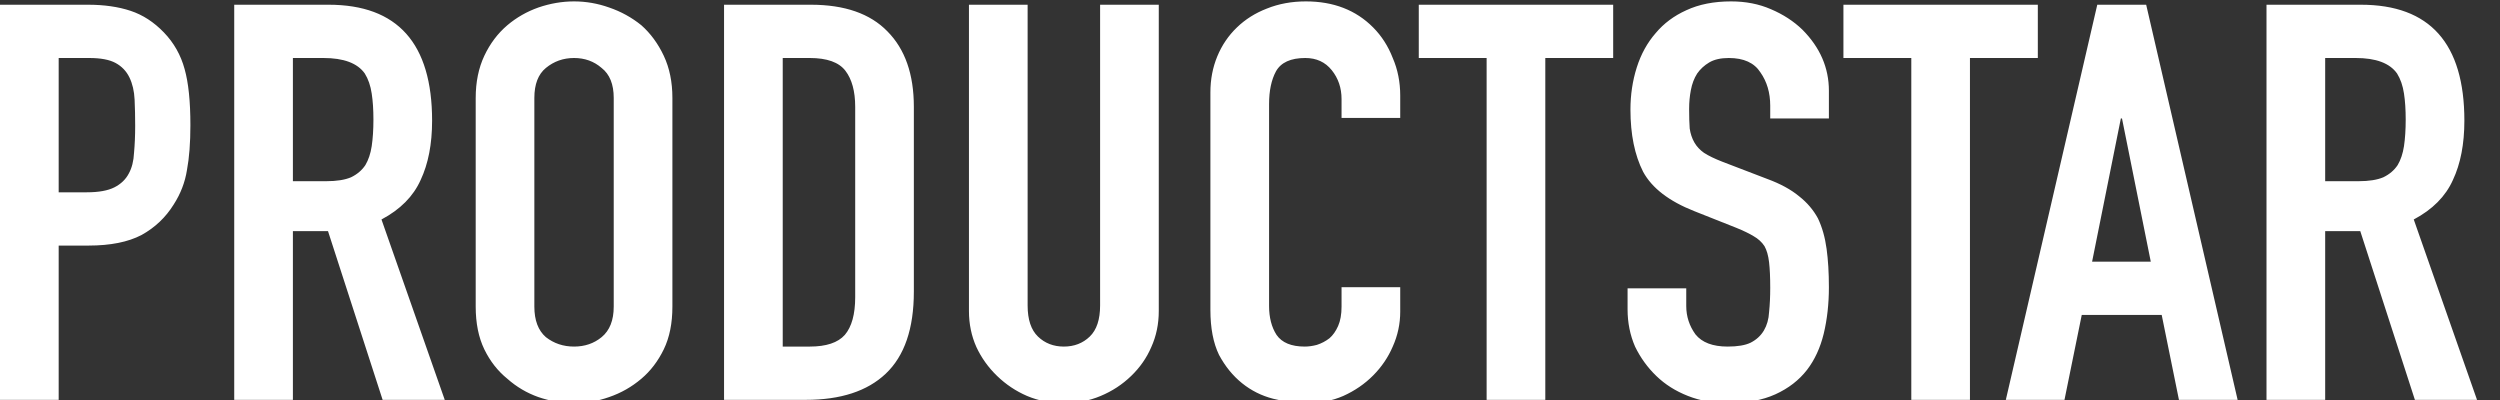 <svg viewBox="0 0 100 16" xmlns="http://www.w3.org/2000/svg" fill="#FFFFFF">
  <rect x="0" y="0" width="100" height="16" fill="#333333" stroke="none"/>
  <path d="M0 15.994V0.189H3.52C4.164 0.189 4.732 0.27 5.223 0.433C5.714 0.596 6.158 0.884 6.557 1.299C6.956 1.713 7.232 2.201 7.385 2.764C7.539 3.311 7.616 4.059 7.616 5.006C7.616 5.716 7.57 6.315 7.478 6.804C7.401 7.292 7.224 7.751 6.948 8.18C6.626 8.698 6.197 9.105 5.66 9.401C5.123 9.682 4.417 9.823 3.543 9.823H2.347V15.994H0ZM2.347 2.32V7.692H3.474C3.95 7.692 4.318 7.625 4.579 7.492C4.839 7.359 5.031 7.174 5.154 6.937C5.276 6.715 5.345 6.441 5.361 6.116C5.391 5.79 5.407 5.427 5.407 5.028C5.407 4.658 5.399 4.31 5.384 3.985C5.368 3.644 5.299 3.348 5.177 3.097C5.054 2.845 4.87 2.653 4.625 2.52C4.379 2.386 4.026 2.32 3.566 2.32H2.347ZM11.716 2.32V7.248H13.051C13.465 7.248 13.794 7.196 14.04 7.092C14.285 6.974 14.477 6.811 14.615 6.604C14.738 6.397 14.822 6.145 14.868 5.849C14.914 5.538 14.937 5.183 14.937 4.784C14.937 4.384 14.914 4.036 14.868 3.74C14.822 3.43 14.73 3.163 14.592 2.941C14.301 2.527 13.748 2.32 12.936 2.32H11.716ZM9.369 15.994V0.189H13.143C15.904 0.189 17.284 1.735 17.284 4.828C17.284 5.76 17.131 6.552 16.824 7.203C16.532 7.854 16.011 8.38 15.259 8.779L17.79 15.994H15.305L13.12 9.245H11.716V15.994H9.369ZM19.028 3.918C19.028 3.282 19.143 2.719 19.373 2.231C19.603 1.743 19.91 1.336 20.293 1.01C20.661 0.699 21.075 0.463 21.535 0.3C22.011 0.137 22.486 0.056 22.962 0.056C23.437 0.056 23.905 0.137 24.365 0.3C24.841 0.463 25.27 0.699 25.654 1.01C26.022 1.336 26.321 1.743 26.551 2.231C26.781 2.719 26.896 3.282 26.896 3.918V12.264C26.896 12.93 26.781 13.5 26.551 13.974C26.321 14.447 26.022 14.839 25.654 15.15C25.27 15.476 24.841 15.72 24.365 15.883C23.905 16.045 23.437 16.127 22.962 16.127C22.486 16.127 22.011 16.045 21.535 15.883C21.075 15.72 20.661 15.476 20.293 15.15C19.91 14.839 19.603 14.447 19.373 13.974C19.143 13.5 19.028 12.93 19.028 12.264V3.918ZM21.374 12.264C21.374 12.812 21.528 13.219 21.834 13.485C22.157 13.737 22.532 13.863 22.962 13.863C23.391 13.863 23.759 13.737 24.066 13.485C24.388 13.219 24.549 12.812 24.549 12.264V3.918C24.549 3.37 24.388 2.971 24.066 2.719C23.759 2.453 23.391 2.32 22.962 2.32C22.532 2.32 22.157 2.453 21.834 2.719C21.528 2.971 21.374 3.37 21.374 3.918V12.264ZM28.962 15.994V0.189H32.436C33.786 0.189 34.806 0.544 35.496 1.254C36.202 1.965 36.554 2.971 36.554 4.273V11.665C36.554 13.145 36.179 14.24 35.427 14.95C34.691 15.646 33.625 15.994 32.229 15.994H28.962ZM31.309 2.32V13.863H32.39C33.05 13.863 33.517 13.707 33.793 13.396C34.069 13.071 34.208 12.568 34.208 11.887V4.273C34.208 3.652 34.077 3.171 33.816 2.83C33.556 2.49 33.08 2.32 32.39 2.32H31.309ZM46.351 0.189V12.442C46.351 12.96 46.251 13.441 46.051 13.885C45.867 14.314 45.599 14.699 45.246 15.039C44.894 15.38 44.487 15.646 44.027 15.838C43.567 16.031 43.076 16.127 42.554 16.127C42.033 16.127 41.542 16.031 41.082 15.838C40.637 15.646 40.238 15.38 39.885 15.039C39.533 14.699 39.257 14.314 39.057 13.885C38.858 13.441 38.758 12.96 38.758 12.442V0.189H41.105V12.22C41.105 12.782 41.243 13.197 41.519 13.463C41.795 13.729 42.14 13.863 42.554 13.863C42.968 13.863 43.314 13.729 43.59 13.463C43.866 13.197 44.004 12.782 44.004 12.22V0.189H46.351ZM56.009 11.488V12.464C56.009 12.953 55.909 13.419 55.71 13.863C55.526 14.292 55.265 14.677 54.927 15.017C54.59 15.357 54.191 15.631 53.731 15.838C53.286 16.031 52.803 16.127 52.282 16.127C51.837 16.127 51.384 16.068 50.924 15.949C50.464 15.831 50.05 15.624 49.682 15.328C49.314 15.032 49.007 14.654 48.761 14.196C48.531 13.722 48.416 13.123 48.416 12.398V3.696C48.416 3.178 48.508 2.697 48.692 2.253C48.876 1.809 49.137 1.424 49.475 1.099C49.812 0.773 50.211 0.522 50.671 0.344C51.147 0.152 51.668 0.056 52.236 0.056C53.34 0.056 54.237 0.403 54.927 1.099C55.265 1.439 55.526 1.846 55.71 2.32C55.909 2.779 56.009 3.282 56.009 3.829V4.717H53.662V3.962C53.662 3.518 53.532 3.134 53.271 2.808C53.01 2.483 52.657 2.32 52.212 2.32C51.63 2.32 51.239 2.497 51.039 2.853C50.855 3.193 50.763 3.629 50.763 4.162V12.242C50.763 12.701 50.863 13.086 51.062 13.396C51.277 13.707 51.653 13.863 52.19 13.863C52.343 13.863 52.504 13.84 52.673 13.796C52.857 13.737 53.026 13.648 53.179 13.53C53.317 13.411 53.432 13.248 53.524 13.041C53.616 12.834 53.662 12.575 53.662 12.264V11.488H56.009ZM59.465 15.994V2.32H56.751V0.189H64.527V2.32H61.812V15.994H59.465ZM73.156 4.739H70.809V4.229C70.809 3.711 70.678 3.267 70.418 2.897C70.172 2.512 69.75 2.32 69.152 2.32C68.83 2.32 68.57 2.379 68.37 2.497C68.171 2.616 68.01 2.764 67.887 2.941C67.764 3.134 67.68 3.356 67.634 3.607C67.588 3.844 67.565 4.096 67.565 4.362C67.565 4.673 67.573 4.932 67.588 5.139C67.618 5.346 67.68 5.531 67.772 5.694C67.864 5.857 67.995 5.997 68.163 6.116C68.347 6.234 68.593 6.352 68.899 6.471L70.694 7.159C71.216 7.351 71.637 7.581 71.959 7.847C72.281 8.099 72.534 8.395 72.718 8.735C72.887 9.09 73.002 9.497 73.064 9.956C73.125 10.4 73.156 10.91 73.156 11.488C73.156 12.153 73.087 12.775 72.948 13.352C72.81 13.914 72.588 14.395 72.281 14.795C71.959 15.209 71.538 15.535 71.016 15.772C70.495 16.008 69.858 16.127 69.106 16.127C68.539 16.127 68.01 16.031 67.519 15.838C67.028 15.646 66.606 15.38 66.253 15.039C65.901 14.699 65.617 14.307 65.402 13.863C65.203 13.404 65.103 12.908 65.103 12.375V11.532H67.45V12.242C67.45 12.656 67.573 13.034 67.818 13.374C68.079 13.7 68.508 13.863 69.106 13.863C69.505 13.863 69.812 13.811 70.026 13.707C70.257 13.589 70.433 13.426 70.556 13.219C70.678 13.012 70.748 12.768 70.763 12.486C70.794 12.19 70.809 11.865 70.809 11.51C70.809 11.095 70.794 10.755 70.763 10.489C70.732 10.222 70.671 10.008 70.579 9.845C70.472 9.682 70.326 9.549 70.141 9.445C69.973 9.342 69.743 9.231 69.451 9.112L67.772 8.446C66.759 8.047 66.077 7.521 65.724 6.87C65.387 6.204 65.218 5.376 65.218 4.384C65.218 3.792 65.302 3.23 65.471 2.697C65.64 2.164 65.893 1.706 66.23 1.321C66.552 0.936 66.959 0.633 67.45 0.411C67.956 0.174 68.554 0.056 69.244 0.056C69.827 0.056 70.356 0.159 70.832 0.366C71.323 0.574 71.745 0.847 72.097 1.188C72.803 1.898 73.156 2.712 73.156 3.629V4.739ZM76.452 15.994V2.32H73.737V0.189H81.513V2.32H78.798V15.994H76.452ZM86.031 10.466L84.88 4.739H84.834L83.684 10.466H86.031ZM80.233 15.994L83.891 0.189H85.847L89.505 15.994H87.158L86.468 12.597H83.27L82.579 15.994H80.233ZM93.007 2.32V7.248H94.341C94.756 7.248 95.086 7.196 95.331 7.092C95.577 6.974 95.768 6.811 95.906 6.604C96.029 6.397 96.113 6.145 96.159 5.849C96.205 5.538 96.228 5.183 96.228 4.784C96.228 4.384 96.205 4.036 96.159 3.74C96.113 3.43 96.021 3.163 95.883 2.941C95.592 2.527 95.04 2.32 94.227 2.32H93.007ZM90.66 15.994V0.189H94.434C97.195 0.189 98.575 1.735 98.575 4.828C98.575 5.76 98.422 6.552 98.115 7.203C97.823 7.854 97.302 8.38 96.55 8.779L99.081 15.994H96.596L94.411 9.245H93.007V15.994H90.66Z"/>
</svg>